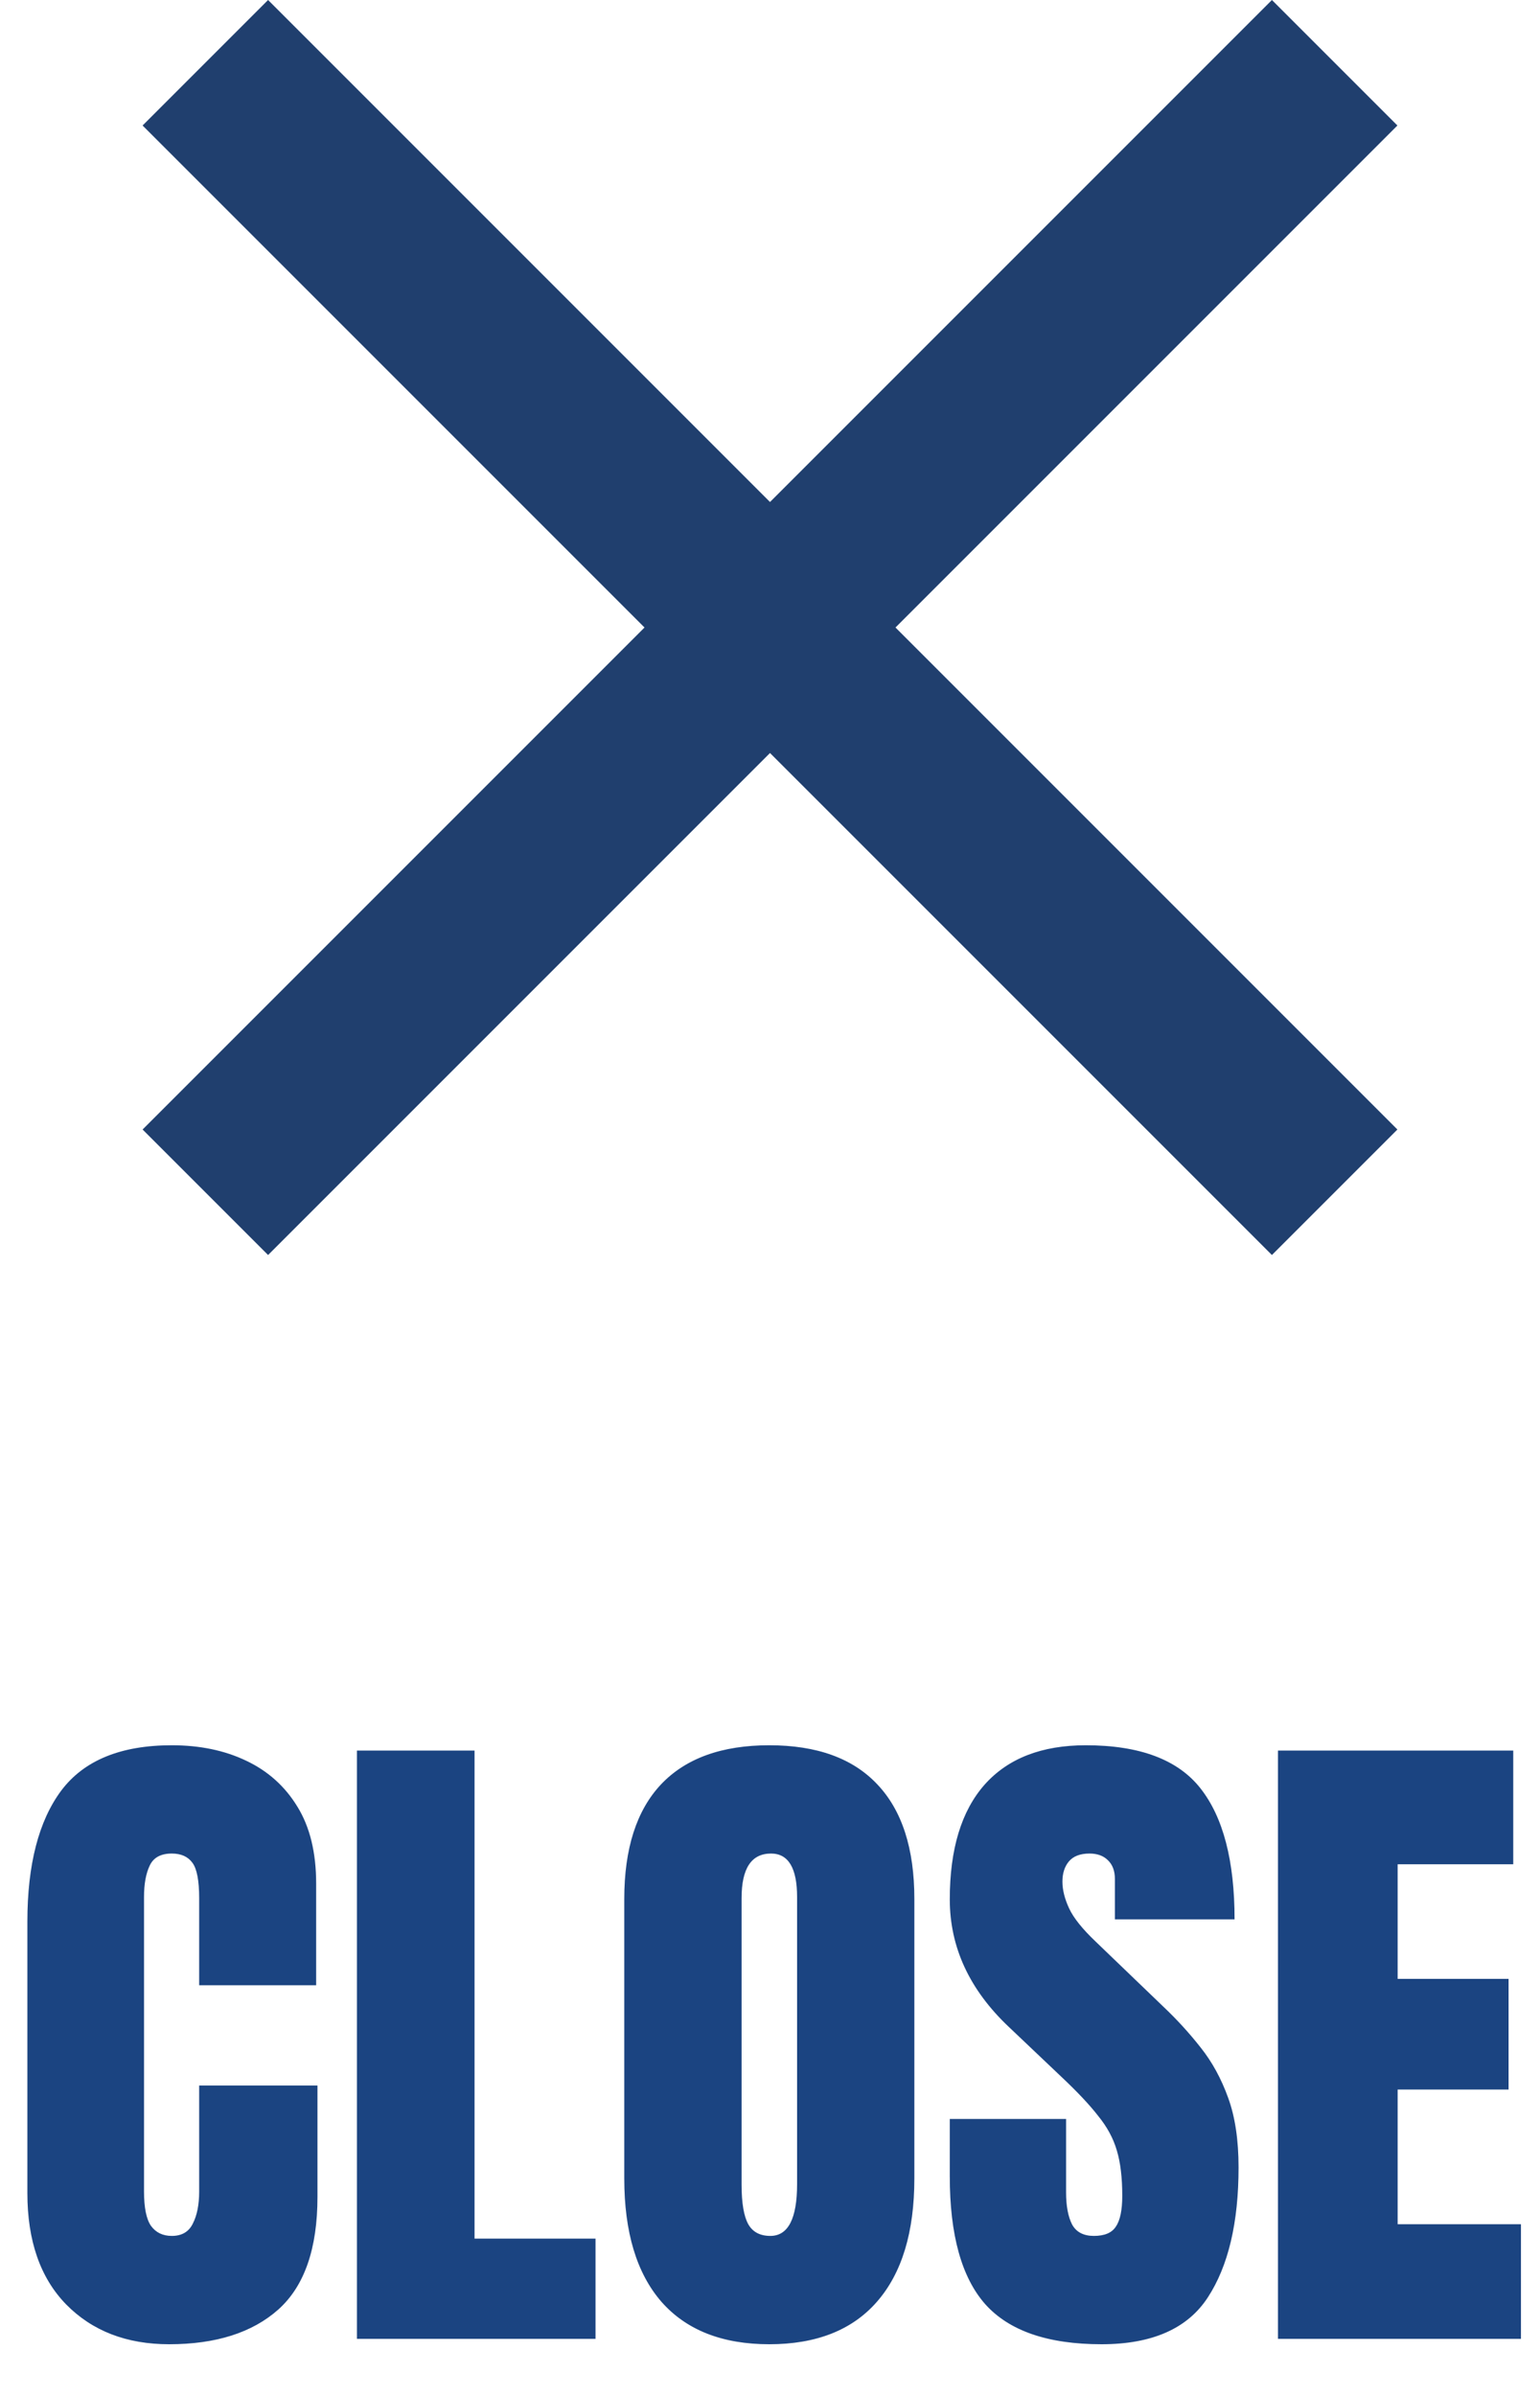 <svg width="27" height="42" viewBox="0 0 27 42" fill="none" xmlns="http://www.w3.org/2000/svg">
<path fill-rule="evenodd" clip-rule="evenodd" d="M23.4 18.7L24.5 19.8L22.3 22L21.2 20.9L13.5 13.2L5.8 20.9L4.7 22L2.5 19.8L3.6 18.7L11.3 11L3.6 3.3L2.5 2.2L4.7 0L5.8 1.1L13.5 8.8L21.2 1.1L22.3 0L24.5 2.2L23.4 3.3L15.7 11L23.4 18.7Z" fill="#203F6E"/>
<path d="M2.965 41.094C2.219 41.094 1.617 40.861 1.16 40.396C0.707 39.932 0.48 39.281 0.48 38.445V33.687C0.48 32.687 0.678 31.922 1.072 31.391C1.471 30.859 2.117 30.594 3.012 30.594C3.5 30.594 3.934 30.683 4.312 30.863C4.695 31.043 4.996 31.312 5.215 31.672C5.434 32.027 5.543 32.477 5.543 33.02V34.801H3.492V33.277C3.492 32.969 3.453 32.762 3.375 32.656C3.297 32.547 3.176 32.492 3.012 32.492C2.82 32.492 2.691 32.562 2.625 32.703C2.559 32.84 2.525 33.023 2.525 33.254V38.416C2.525 38.701 2.566 38.902 2.648 39.02C2.734 39.137 2.855 39.195 3.012 39.195C3.188 39.195 3.311 39.123 3.381 38.978C3.455 38.834 3.492 38.646 3.492 38.416V36.559H5.566V38.51C5.566 39.416 5.338 40.074 4.881 40.484C4.424 40.891 3.785 41.094 2.965 41.094ZM6.258 41V30.687H8.32V39.242H10.441V41H6.258ZM13.488 41.094C12.664 41.094 12.033 40.846 11.596 40.349C11.162 39.849 10.945 39.129 10.945 38.187V33.289C10.945 32.406 11.16 31.736 11.59 31.279C12.023 30.822 12.656 30.594 13.488 30.594C14.32 30.594 14.951 30.822 15.381 31.279C15.815 31.736 16.031 32.406 16.031 33.289V38.187C16.031 39.129 15.812 39.849 15.375 40.349C14.941 40.846 14.312 41.094 13.488 41.094ZM13.506 39.195C13.818 39.195 13.975 38.892 13.975 38.287V33.254C13.975 32.746 13.822 32.492 13.518 32.492C13.174 32.492 13.002 32.752 13.002 33.271V38.299C13.002 38.619 13.041 38.849 13.119 38.99C13.197 39.127 13.326 39.195 13.506 39.195ZM19.312 41.094C18.371 41.094 17.691 40.859 17.273 40.391C16.859 39.922 16.652 39.176 16.652 38.152V37.145H18.691V38.434C18.691 38.672 18.727 38.859 18.797 38.996C18.871 39.129 18.998 39.195 19.178 39.195C19.365 39.195 19.494 39.141 19.564 39.031C19.639 38.922 19.676 38.742 19.676 38.492C19.676 38.176 19.645 37.912 19.582 37.701C19.52 37.486 19.41 37.283 19.254 37.092C19.102 36.896 18.889 36.67 18.615 36.412L17.689 35.533C16.998 34.881 16.652 34.135 16.652 33.295C16.652 32.416 16.855 31.746 17.262 31.285C17.672 30.824 18.264 30.594 19.037 30.594C19.982 30.594 20.652 30.846 21.047 31.349C21.445 31.854 21.645 32.619 21.645 33.646H19.547V32.937C19.547 32.797 19.506 32.687 19.424 32.609C19.346 32.531 19.238 32.492 19.102 32.492C18.938 32.492 18.816 32.539 18.738 32.633C18.664 32.723 18.627 32.84 18.627 32.984C18.627 33.129 18.666 33.285 18.744 33.453C18.822 33.621 18.977 33.814 19.207 34.033L20.396 35.176C20.635 35.402 20.854 35.642 21.053 35.896C21.252 36.146 21.412 36.439 21.533 36.775C21.654 37.107 21.715 37.514 21.715 37.994C21.715 38.963 21.535 39.723 21.176 40.273C20.82 40.82 20.199 41.094 19.312 41.094ZM22.406 41V30.687H26.531V32.68H24.504V34.689H26.449V36.629H24.504V38.99H26.666V41H22.406Z" fill="#1B4481"/>
</svg>

